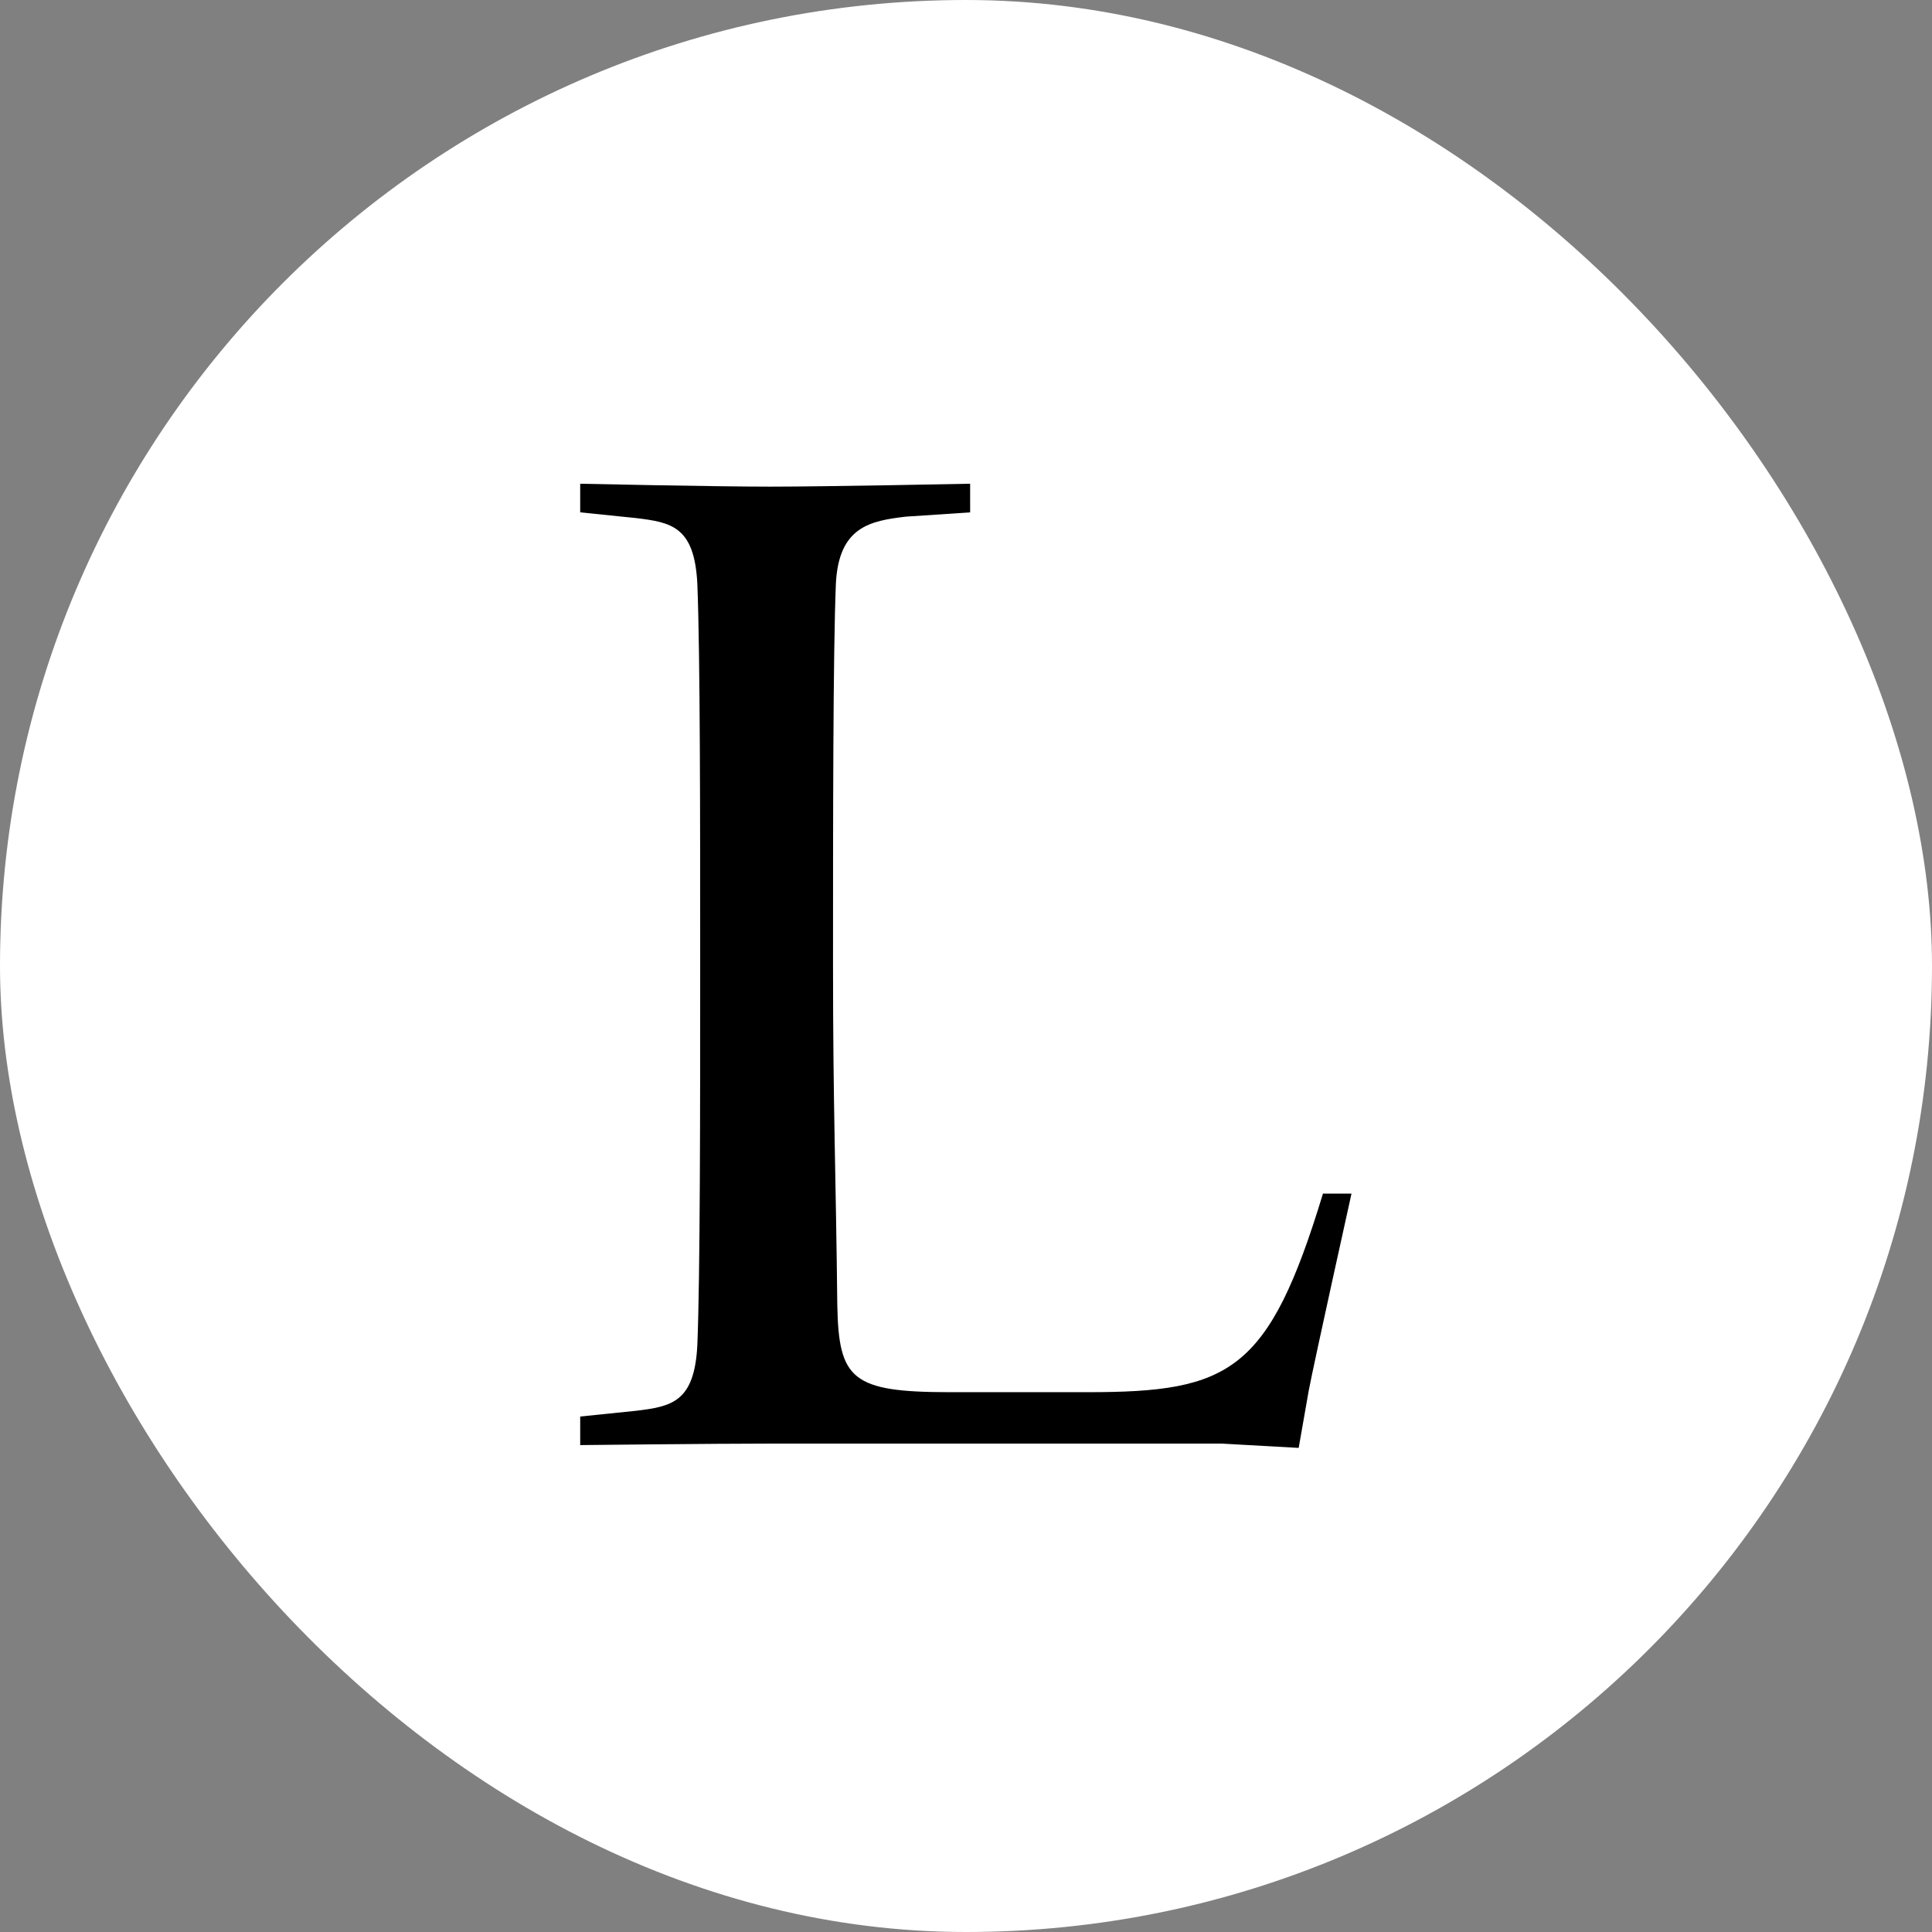 <svg xmlns="http://www.w3.org/2000/svg" version="1.1" xmlns:xlink="http://www.w3.org/1999/xlink" xmlns:svgjs="http://svgjs.dev/svgjs" width="1000" height="1000"><rect width="100%" height="100%" fill="#808080" stroke="none"/><g clip-path="url(#SvgjsClipPath1039)"><rect width="1000" height="1000" fill="#ffffff"></rect><g transform="matrix(4.167,0,0,4.167,300.309,250.374)"><svg xmlns="http://www.w3.org/2000/svg" version="1.1" xmlns:xlink="http://www.w3.org/1999/xlink" xmlns:svgjs="http://svgjs.dev/svgjs" width="96" height="120"><svg xmlns="http://www.w3.org/2000/svg" xml:space="preserve" fill-rule="evenodd" stroke-linejoin="round" stroke-miterlimit="2" clip-rule="evenodd" viewBox="0 0 96 120">
  <path fill-rule="nonzero" d="m90.489 112.674-1.243 7.09-9.58-.535h-55.89c-7.096 0-23.775.186-23.775.186v-3.548l6.92-.711c4.436-.534 7.275-1.07 7.63-8.162.354-8.7.354-29.635.354-47.378 0-17.56 0-38.495-.355-47.19-.354-7.095-3.193-7.627-7.63-8.161L0 3.555V.002s16.502.361 23.598.361S48.436 0 48.436 0v3.557l-7.984.532c-4.435.527-8.34 1.243-8.694 8.339-.354 8.694-.354 29.627-.354 47.371 0 17.744.354 25.722.531 42.221.178 9.232 1.773 10.824 14.017 10.824h17.033c17.742 0 22.533-2.485 29.275-24.663h3.545c.007 0-4.607 20.762-5.318 24.494"></path>
</svg></svg></g></g><defs><clipPath id="SvgjsClipPath1039"><rect width="1000" height="1000" x="0" y="0" rx="500" ry="500"></rect></clipPath></defs></svg>